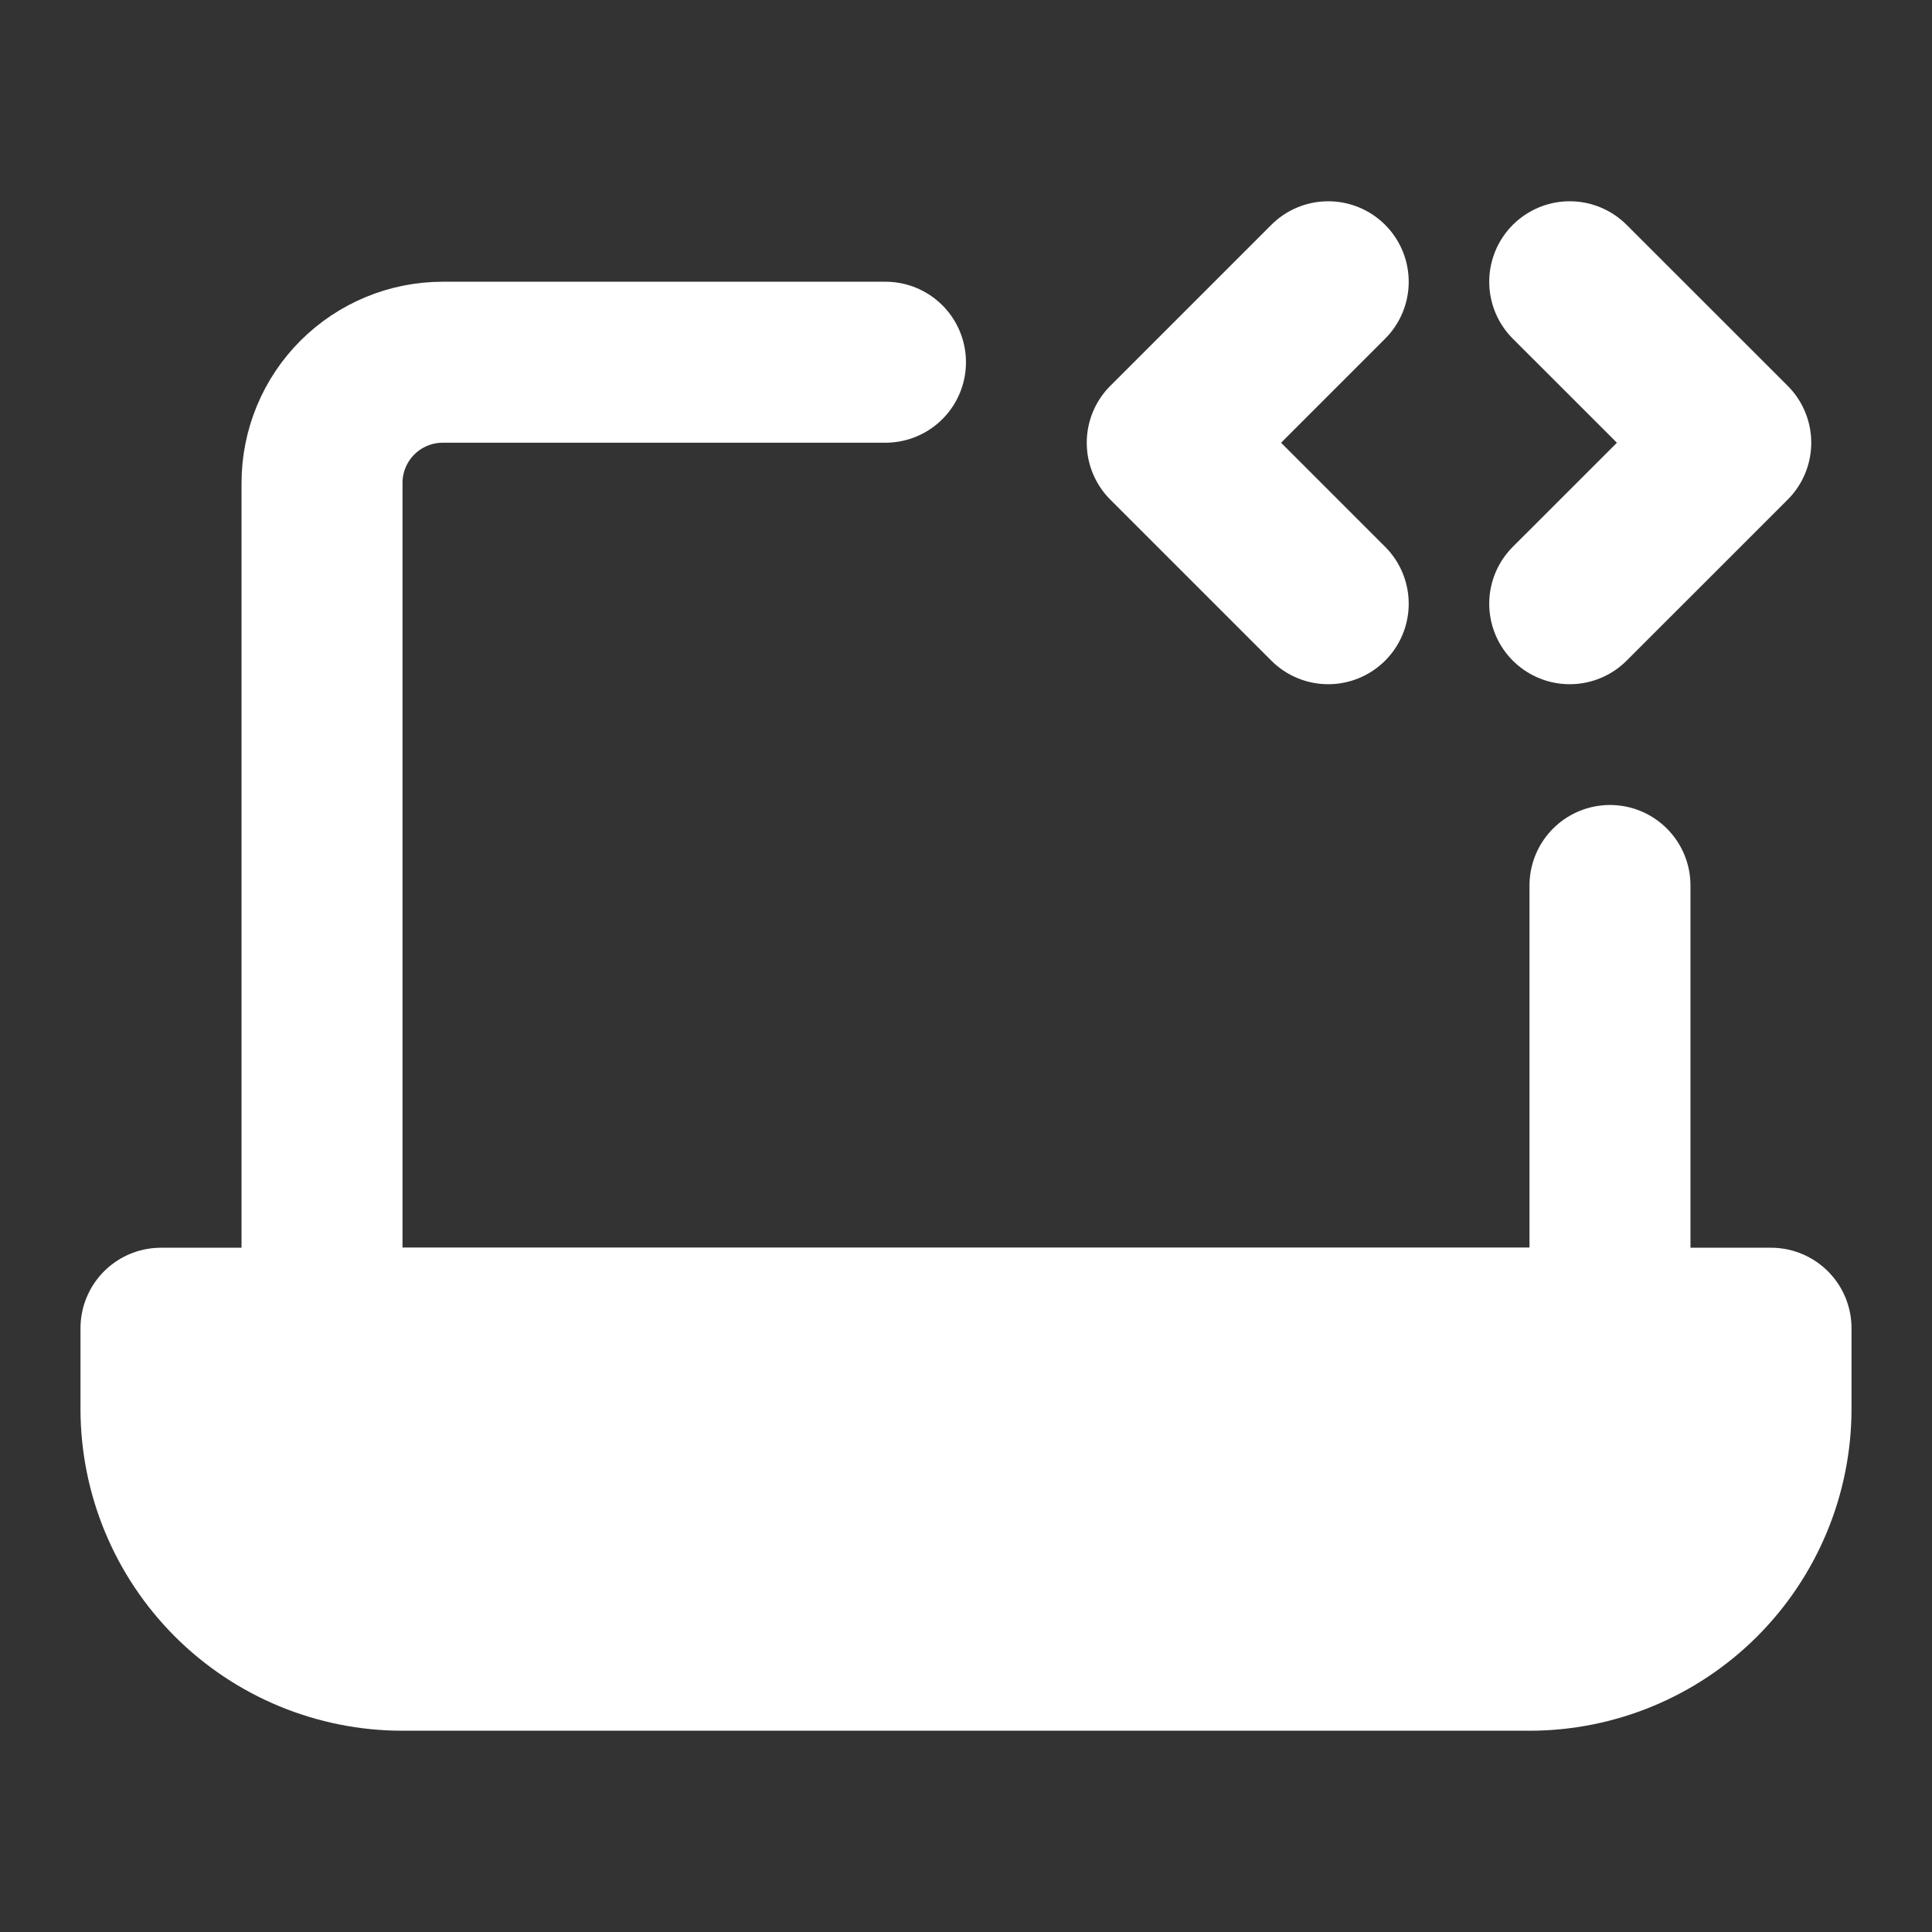 <svg width="31" height="31" viewBox="0 0 31 31" fill="none" xmlns="http://www.w3.org/2000/svg">
<rect x="0" y="0" width="31" height="31" fill="#333333" stroke="none"/>
<path d="M14.208 5.812H7.104C6.59 5.812 6.097 6.017 5.734 6.38C5.371 6.743 5.167 7.236 5.167 7.75V21.312H25.833V14.208" stroke="white" stroke-width="2.583" stroke-linecap="round" stroke-linejoin="round"/>
<path d="M2.583 21.312H28.417V22.604C28.417 23.632 28.008 24.617 27.282 25.344C26.555 26.071 25.569 26.479 24.542 26.479H6.458C5.431 26.479 4.445 26.071 3.718 25.344C2.992 24.617 2.583 23.632 2.583 22.604V21.312Z" fill="white" stroke="white" stroke-width="2.583" stroke-linejoin="round"/>
<path d="M21.312 4.521L18.729 7.104L21.312 9.687M25.187 4.521L27.771 7.104L25.187 9.687" stroke="white" stroke-width="2.583" stroke-linecap="round" stroke-linejoin="round"/>
</svg>
